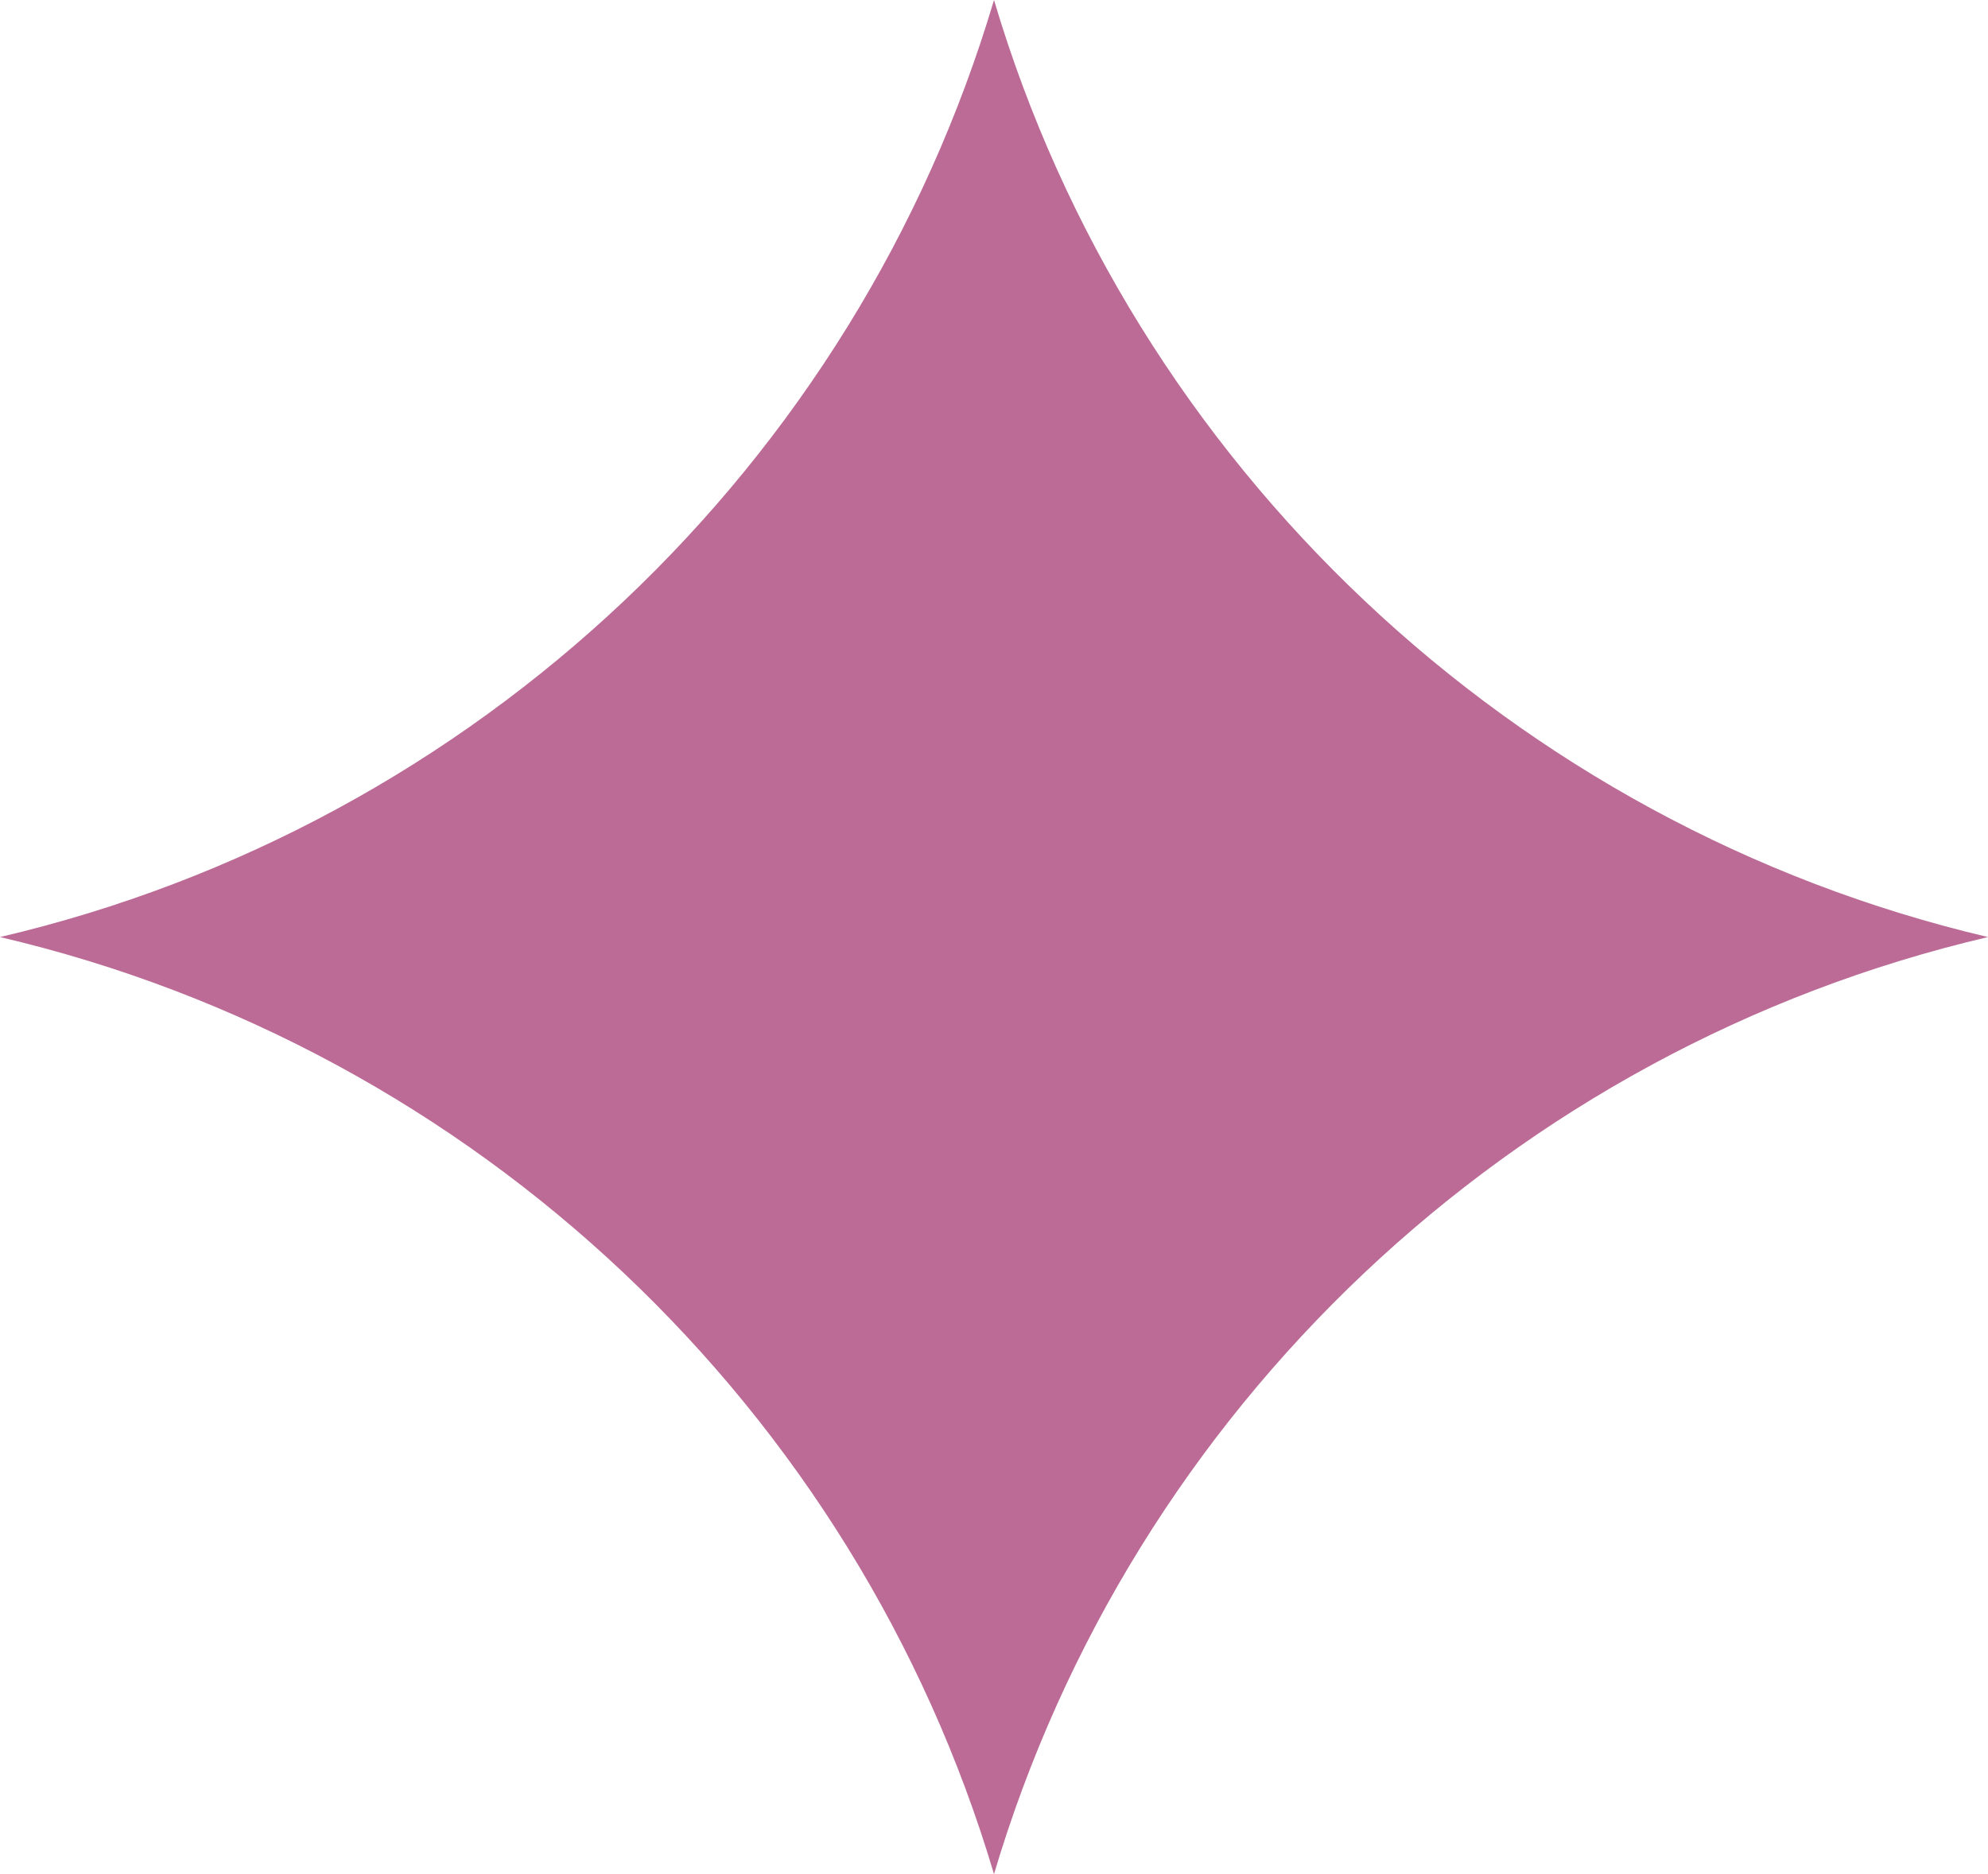 <?xml version="1.0" encoding="UTF-8"?> <!-- Generator: Adobe Illustrator 26.2.1, SVG Export Plug-In . SVG Version: 6.00 Build 0) --> <svg xmlns="http://www.w3.org/2000/svg" xmlns:xlink="http://www.w3.org/1999/xlink" x="0px" y="0px" viewBox="0 0 98 92.4" style="enable-background:new 0 0 98 92.4;" xml:space="preserve"> <style type="text/css"> .st0{fill:#ECEEEF;} .st1{fill:#DB004F;} .st2{fill:#FFFFFF;} .st3{fill:#FF5400;} .st4{fill:#130E60;} .st5{opacity:0.5;} .st6{fill:#1F3750;} .st7{fill:#F3D046;} .st8{fill:#4F277E;} .st9{fill:#F4D848;} .st10{fill:#FECC00;} .st11{fill:#502582;} .st12{fill:#76A025;} .st13{fill:#5A1EAF;} .st14{fill:#502A74;} .st15{fill:#641113;} .st16{fill:#CF8CA5;} .st17{fill:#FDFCFC;} .st18{fill:#EE4D23;} .st19{fill:#6E455C;} .st20{fill:#D0B0B2;} .st21{fill:#6C3041;} .st22{fill:#C63827;} .st23{fill:#EA4C24;} .st24{fill:#F3A588;} .st25{fill:#F9CBB8;} .st26{fill:#D18F83;} .st27{fill:#9F6D6F;} .st28{fill:#F5CADF;} .st29{fill:#F27746;} .st30{fill:#EE4D24;} .st31{fill:#EC186A;} .st32{fill:#5D0C0B;} .st33{opacity:0.3;} .st34{fill:#252468;} .st35{fill:#BB6B96;} </style> <g id="Layer_2"> </g> <g id="Layer_1"> <path class="st35" d="M49,0c6.8,22.9,25.6,40.7,49,46.2c-23.5,5.5-42.2,23.3-49,46.2C42.2,69.5,23.5,51.7,0,46.2 C23.5,40.7,42.2,22.9,49,0z"></path> </g> </svg> 